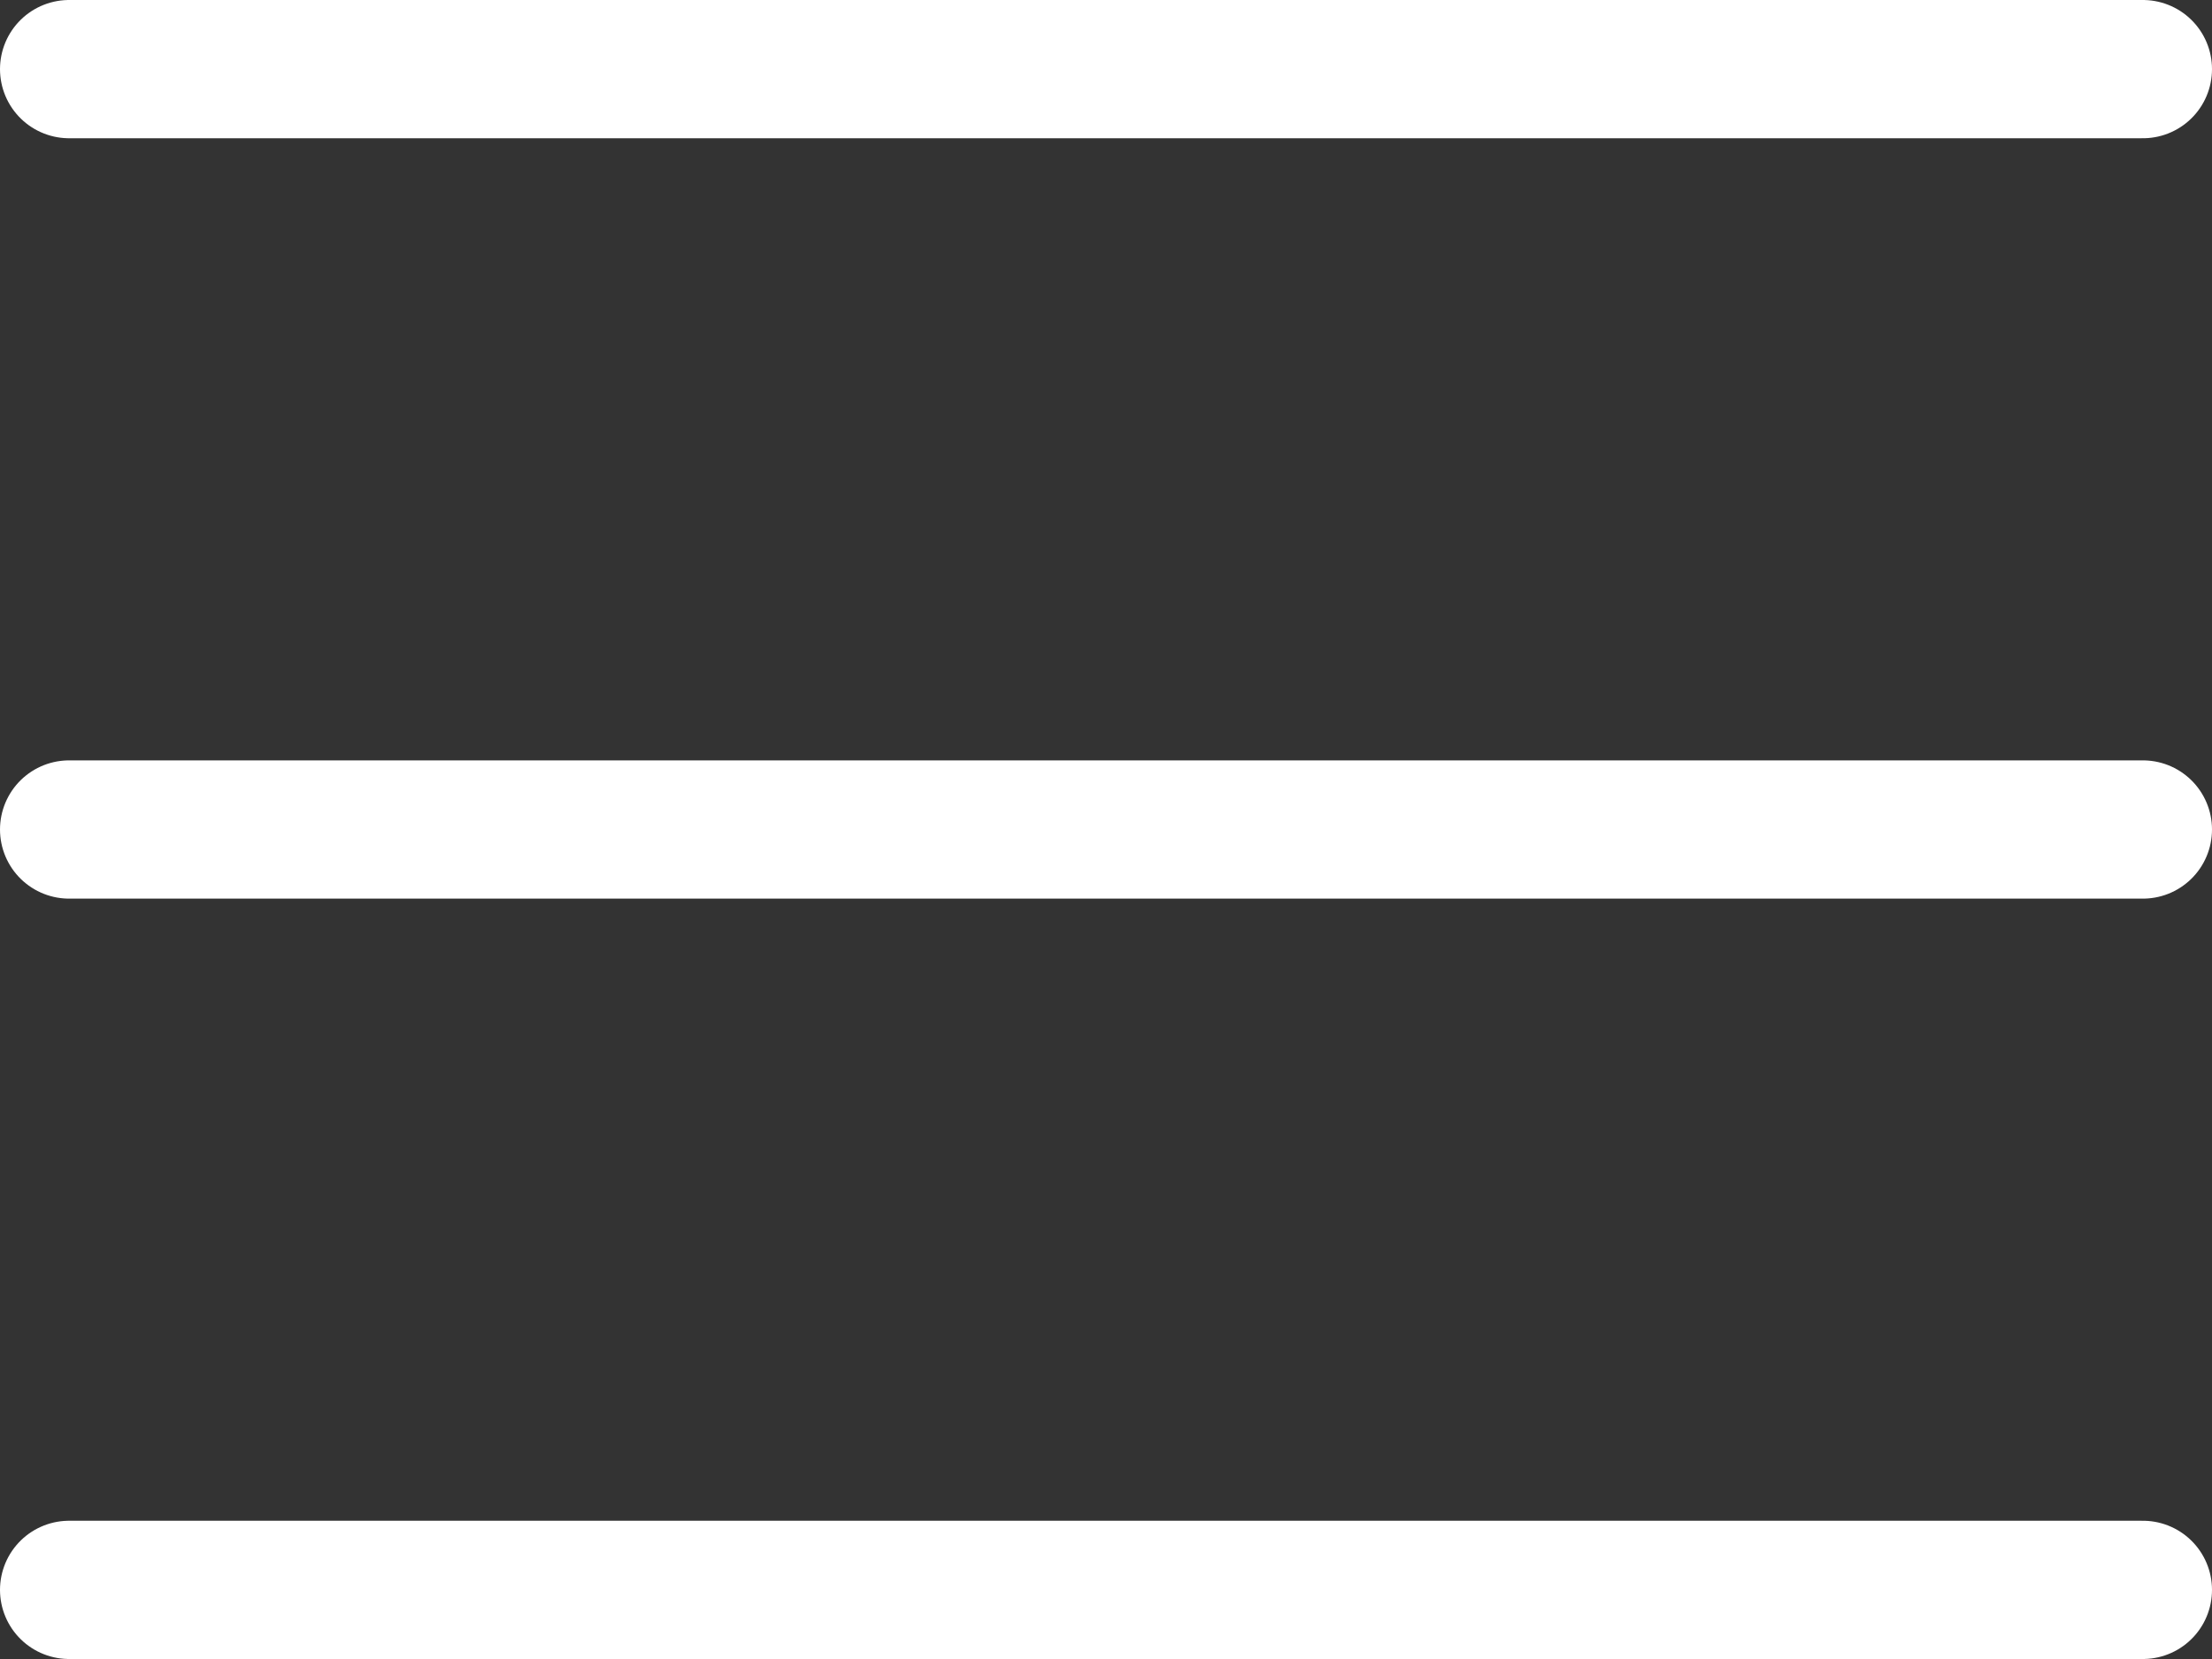 <?xml version="1.0" encoding="UTF-8"?> <svg xmlns="http://www.w3.org/2000/svg" width="32" height="24" viewBox="0 0 32 24" fill="none"><rect x="0" y="0" width="32" height="24" fill="#333333" stroke="none"/><path d="M1 1H31" stroke="white" stroke-width="2" stroke-linecap="round"></path><path d="M1 12H31" stroke="white" stroke-width="2" stroke-linecap="round"></path><path d="M1 23H31" stroke="white" stroke-width="2" stroke-linecap="round"></path></svg> 